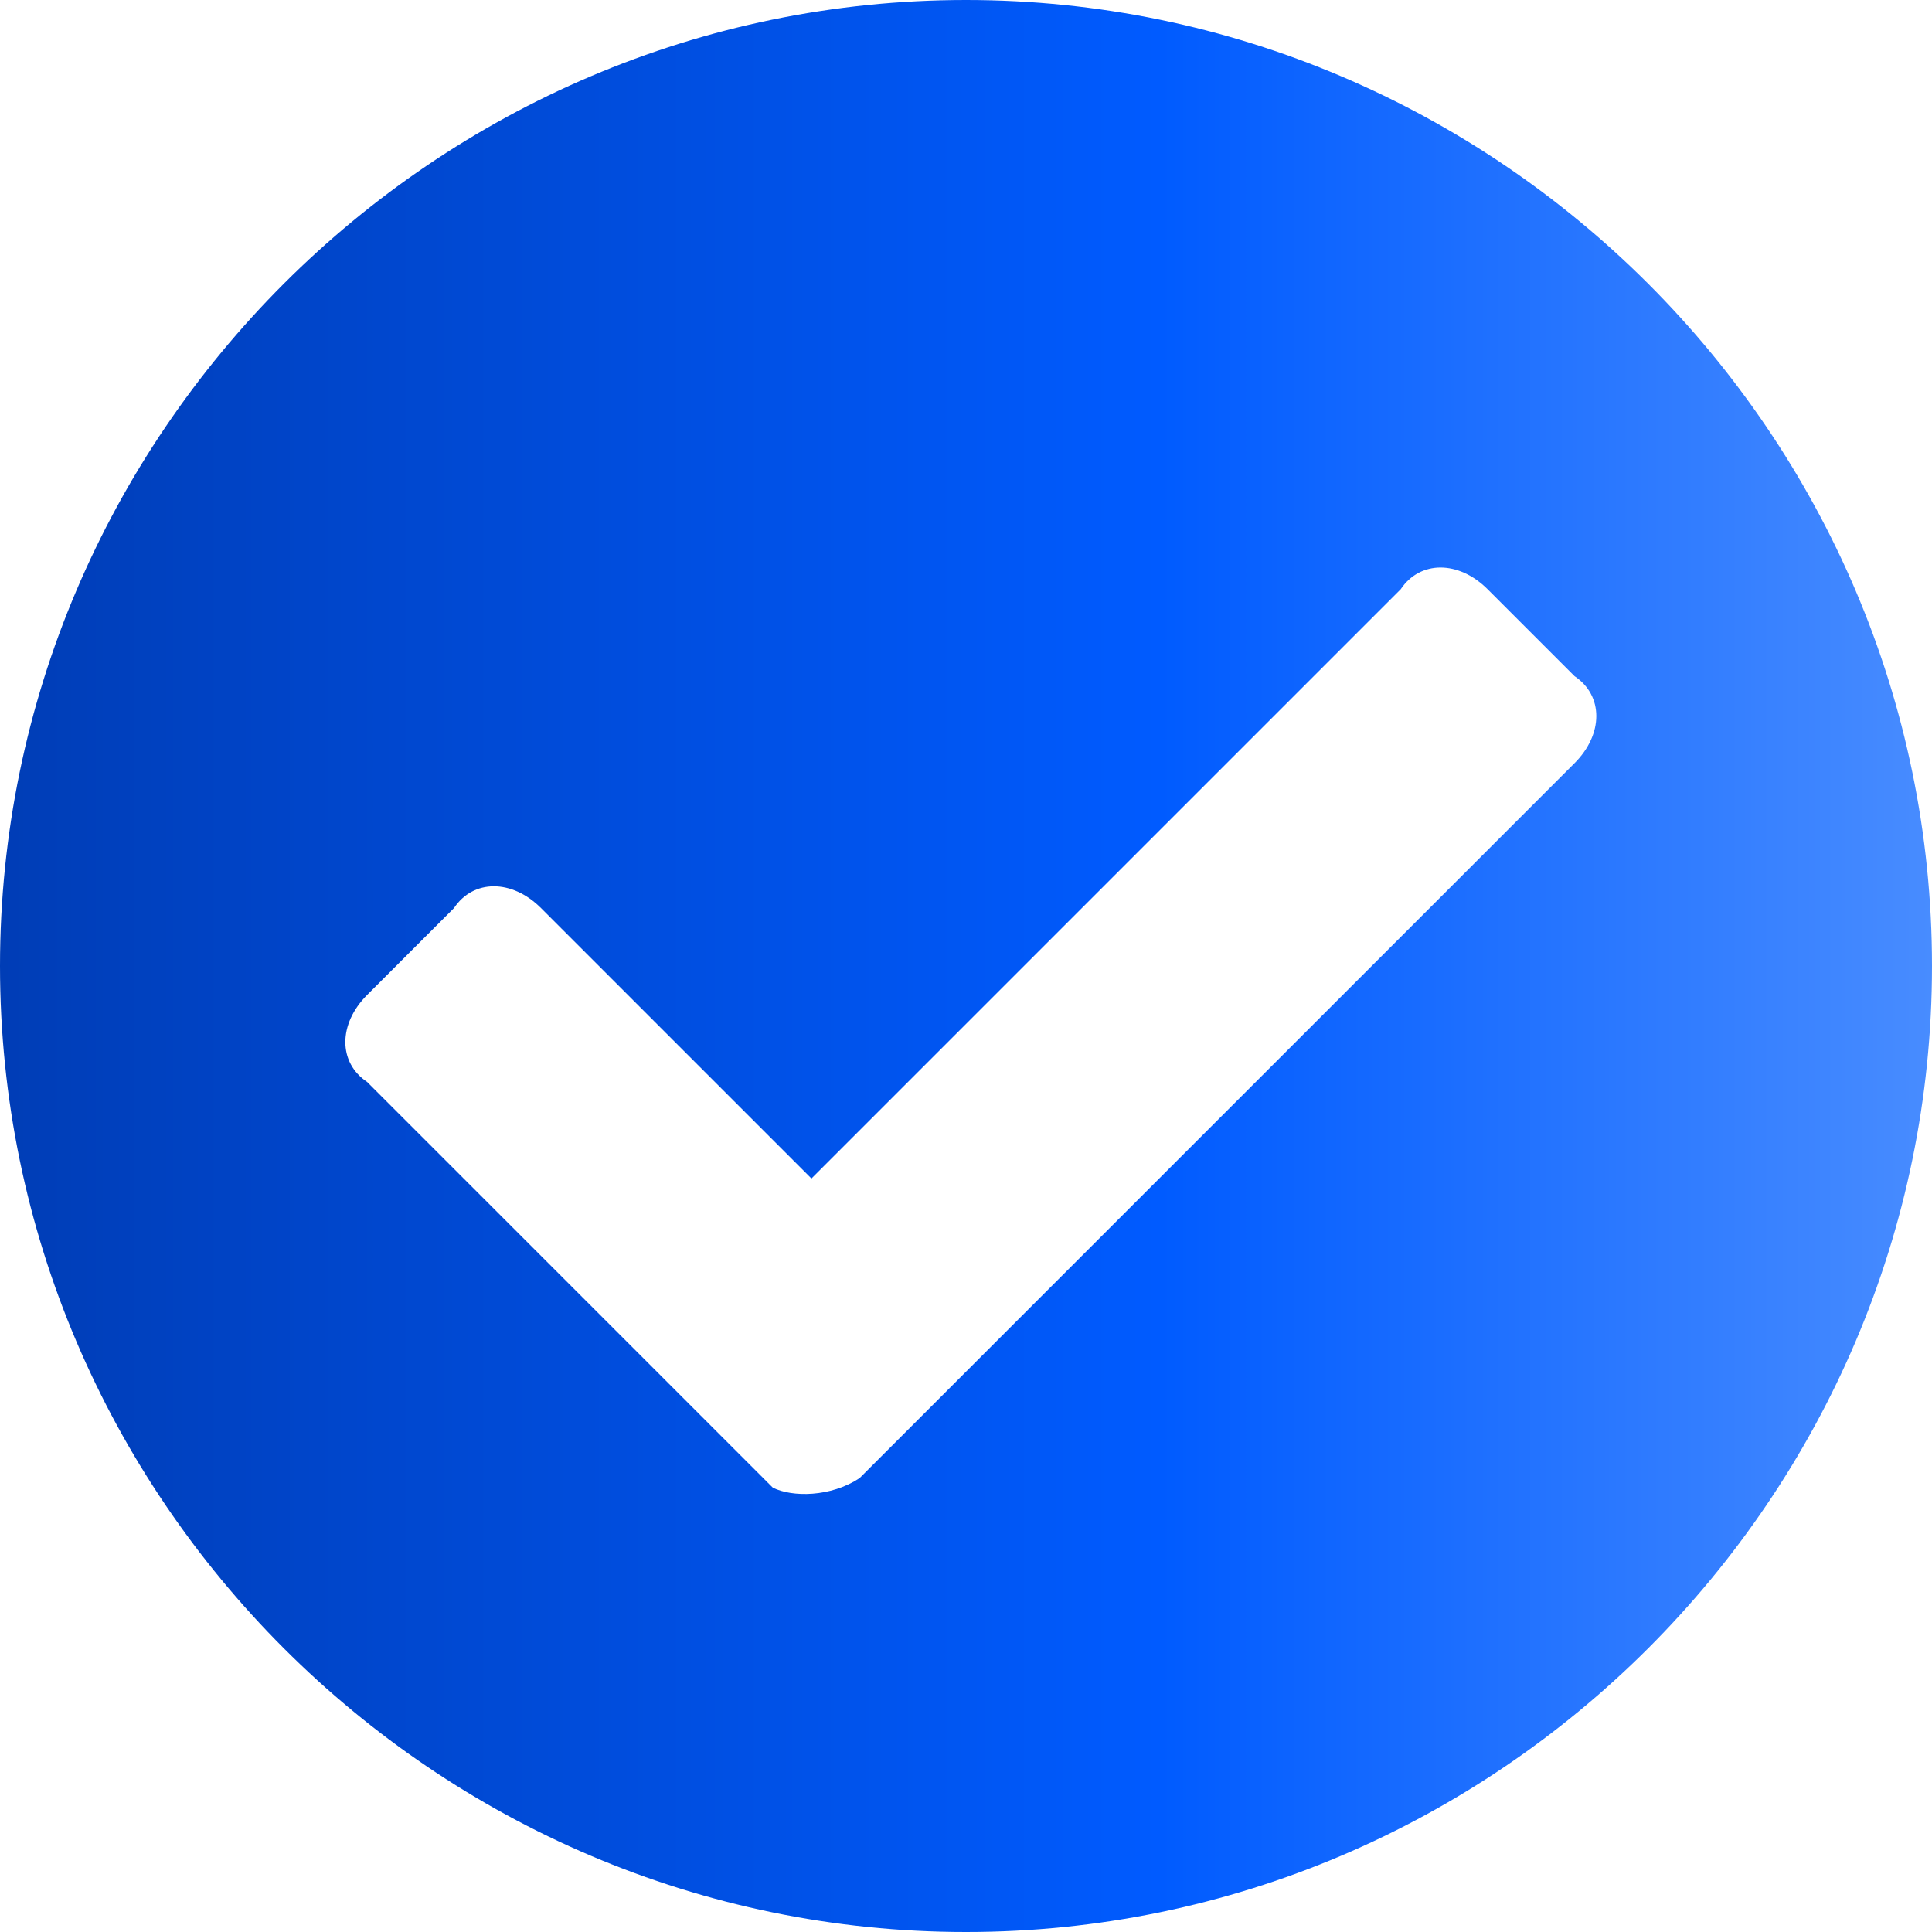 <?xml version="1.0" encoding="UTF-8"?> <svg xmlns="http://www.w3.org/2000/svg" xmlns:xlink="http://www.w3.org/1999/xlink" version="1.1" id="Слой_1" x="0px" y="0px" width="20px" height="20px" viewBox="0 0 20 20" style="enable-background:new 0 0 20 20;" xml:space="preserve"> <style type="text/css"> .st0{fill:url(#SVGID_1_);} </style> <linearGradient id="SVGID_1_" gradientUnits="userSpaceOnUse" x1="0" y1="10.089" x2="20" y2="10.089" gradientTransform="matrix(1 0 0 -1 0 20.089)"> <stop offset="6.990280e-08" style="stop-color:#003DB6"></stop> <stop offset="0.6" style="stop-color:#005BFF"></stop> <stop offset="1" style="stop-color:#488CFF"></stop> </linearGradient> <path class="st0" d="M20,10c0,5.5-4.5,10-10,10C4.5,20,0,15.5,0,10C0,4.5,4.5,0,10,0C15.5,0,20,4.5,20,10z M8.9,15.3l7.4-7.4 c0.3-0.3,0.3-0.7,0-0.9l-0.9-0.9c-0.3-0.3-0.7-0.3-0.9,0l-6.1,6.1L5.6,9.4c-0.3-0.3-0.7-0.3-0.9,0l-0.9,0.9c-0.3,0.3-0.3,0.7,0,0.9 L8,15.4C8.2,15.5,8.6,15.5,8.9,15.3z"></path> </svg> 